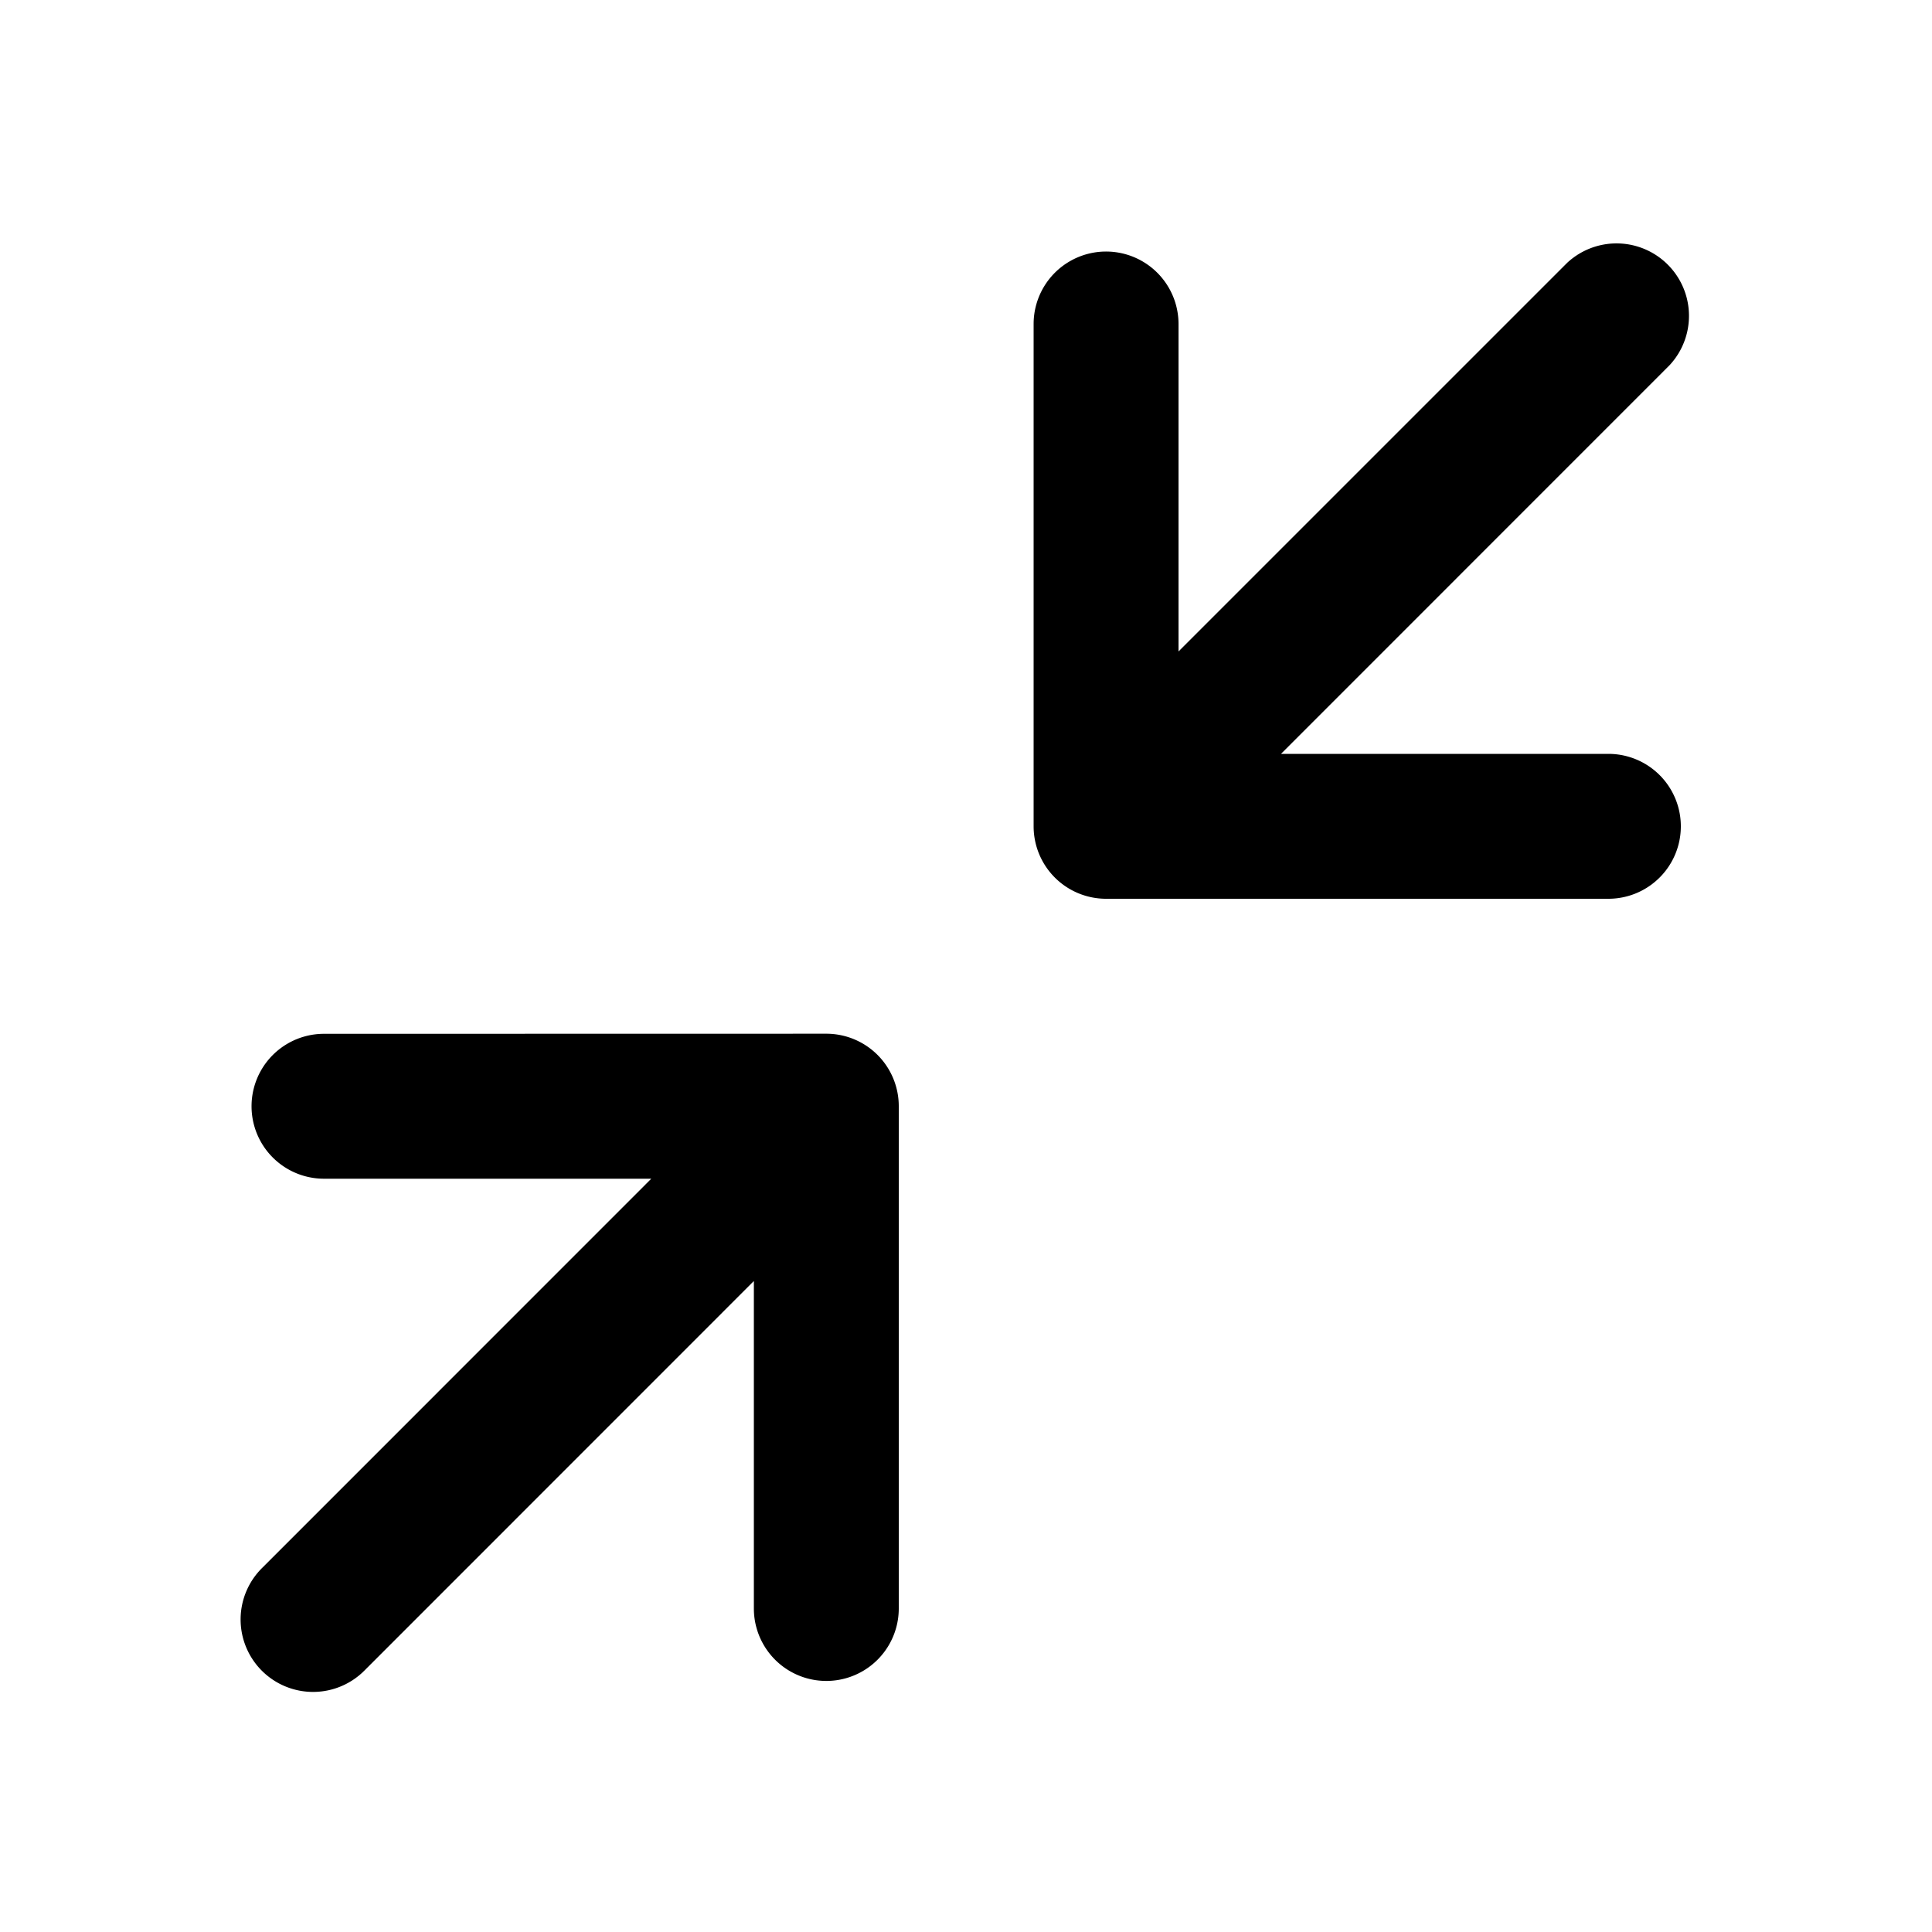 <svg xmlns="http://www.w3.org/2000/svg" viewBox="0 0 20 20"><path d="M11.45 9.304a.75.75 0 0 1-.75-.75v-5.2a.75.75 0 0 1 1.5 0v3.39l4.023-4.023a.75.75 0 0 1 1.06 1.06l-4.022 4.023h3.389a.75.75 0 0 1 0 1.5zm-2.896 1.397a.75.75 0 0 1 .75.75v5.2a.75.75 0 0 1-1.5 0v-3.39L3.78 17.286a.75.75 0 1 1-1.06-1.061l4.022-4.023H3.354a.75.75 0 0 1 0-1.5z"/></svg>